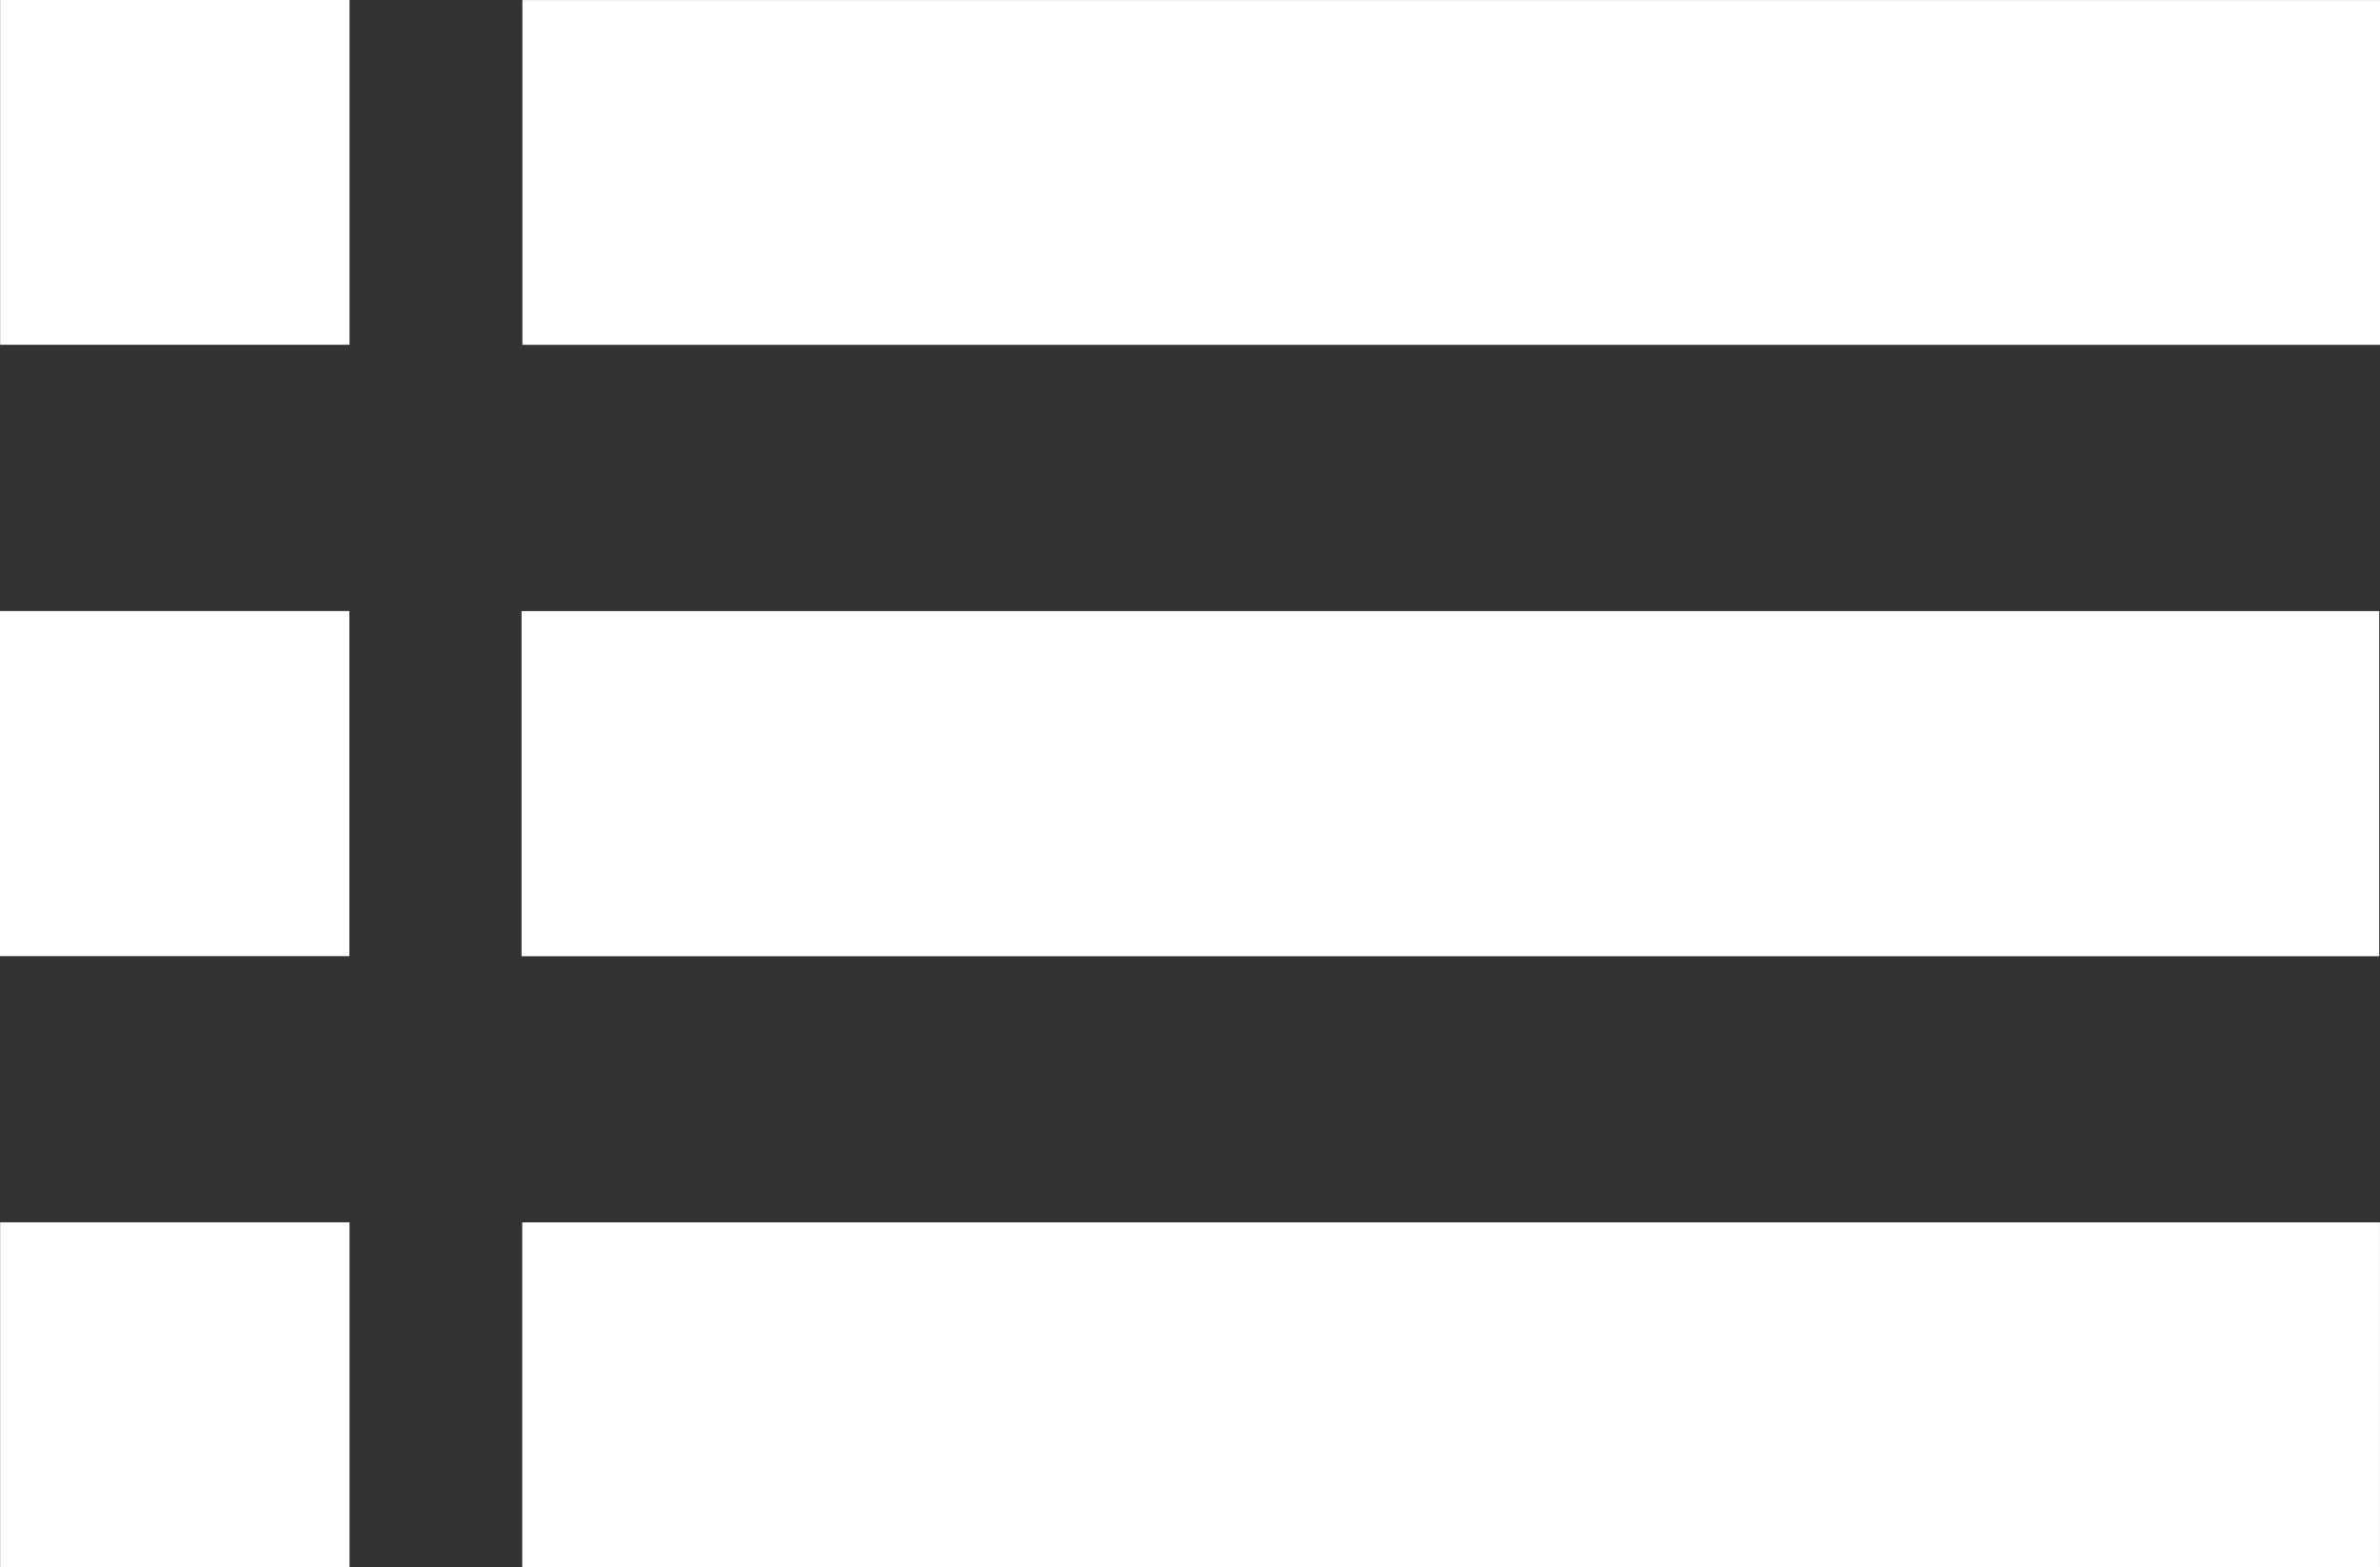 <!-- Generator: Adobe Illustrator 19.2.1, SVG Export Plug-In  -->
<svg version="1.1"
	 xmlns="http://www.w3.org/2000/svg" xmlns:xlink="http://www.w3.org/1999/xlink" xmlns:a="http://ns.adobe.com/AdobeSVGViewerExtensions/3.0/"
	 x="0px" y="0px" width="63.885px" height="42.072px" viewBox="0 0 63.885 42.072"
	 style="enable-background:new 0 0 63.885 42.072;" xml:space="preserve">
<rect x="0" y="0" width="63.885" height="42.072" fill="#333333" stroke="none"/>
<style type="text/css">
	.st0{fill:#FFFFFF;}
</style>
<defs>
</defs>
<path class="st0" d="M63.885,0.002c0,3.088,0,6.147,0,9.254c-16.631,0-33.221,0-49.863,0c0-3.072,0-6.133,0-9.254
	C30.628,0.002,47.232,0.002,63.885,0.002z"/>
<path class="st0" d="M14,25.666c0-3.118,0-6.162,0-9.262c16.618,0,33.207,0,49.864,0c0,3.068,0,6.143,0,9.262
	C47.246,25.666,30.656,25.666,14,25.666z"/>
<path class="st0" d="M63.884,32.811c0,3.099,0,6.158,0,9.262c-16.638,0-33.228,0-49.866,0c0-3.084,0-6.145,0-9.262
	C30.618,32.811,47.206,32.811,63.884,32.811z"/>
<path class="st0" d="M9.382,0c0,3.088,0,6.147,0,9.254c-3.128,0-6.248,0-9.378,0c0-3.072,0-6.133,0-9.254C3.127,0,6.25,0,9.382,0z"
	/>
<path class="st0" d="M0,25.664c0-3.118,0-6.162,0-9.262c3.125,0,6.245,0,9.378,0c0,3.068,0,6.143,0,9.262
	C6.253,25.664,3.132,25.664,0,25.664z"/>
<path class="st0" d="M9.382,32.809c0,3.099,0,6.158,0,9.262c-3.129,0-6.249,0-9.378,0c0-3.084,0-6.145,0-9.262
	C3.125,32.809,6.245,32.809,9.382,32.809z"/>
</svg>